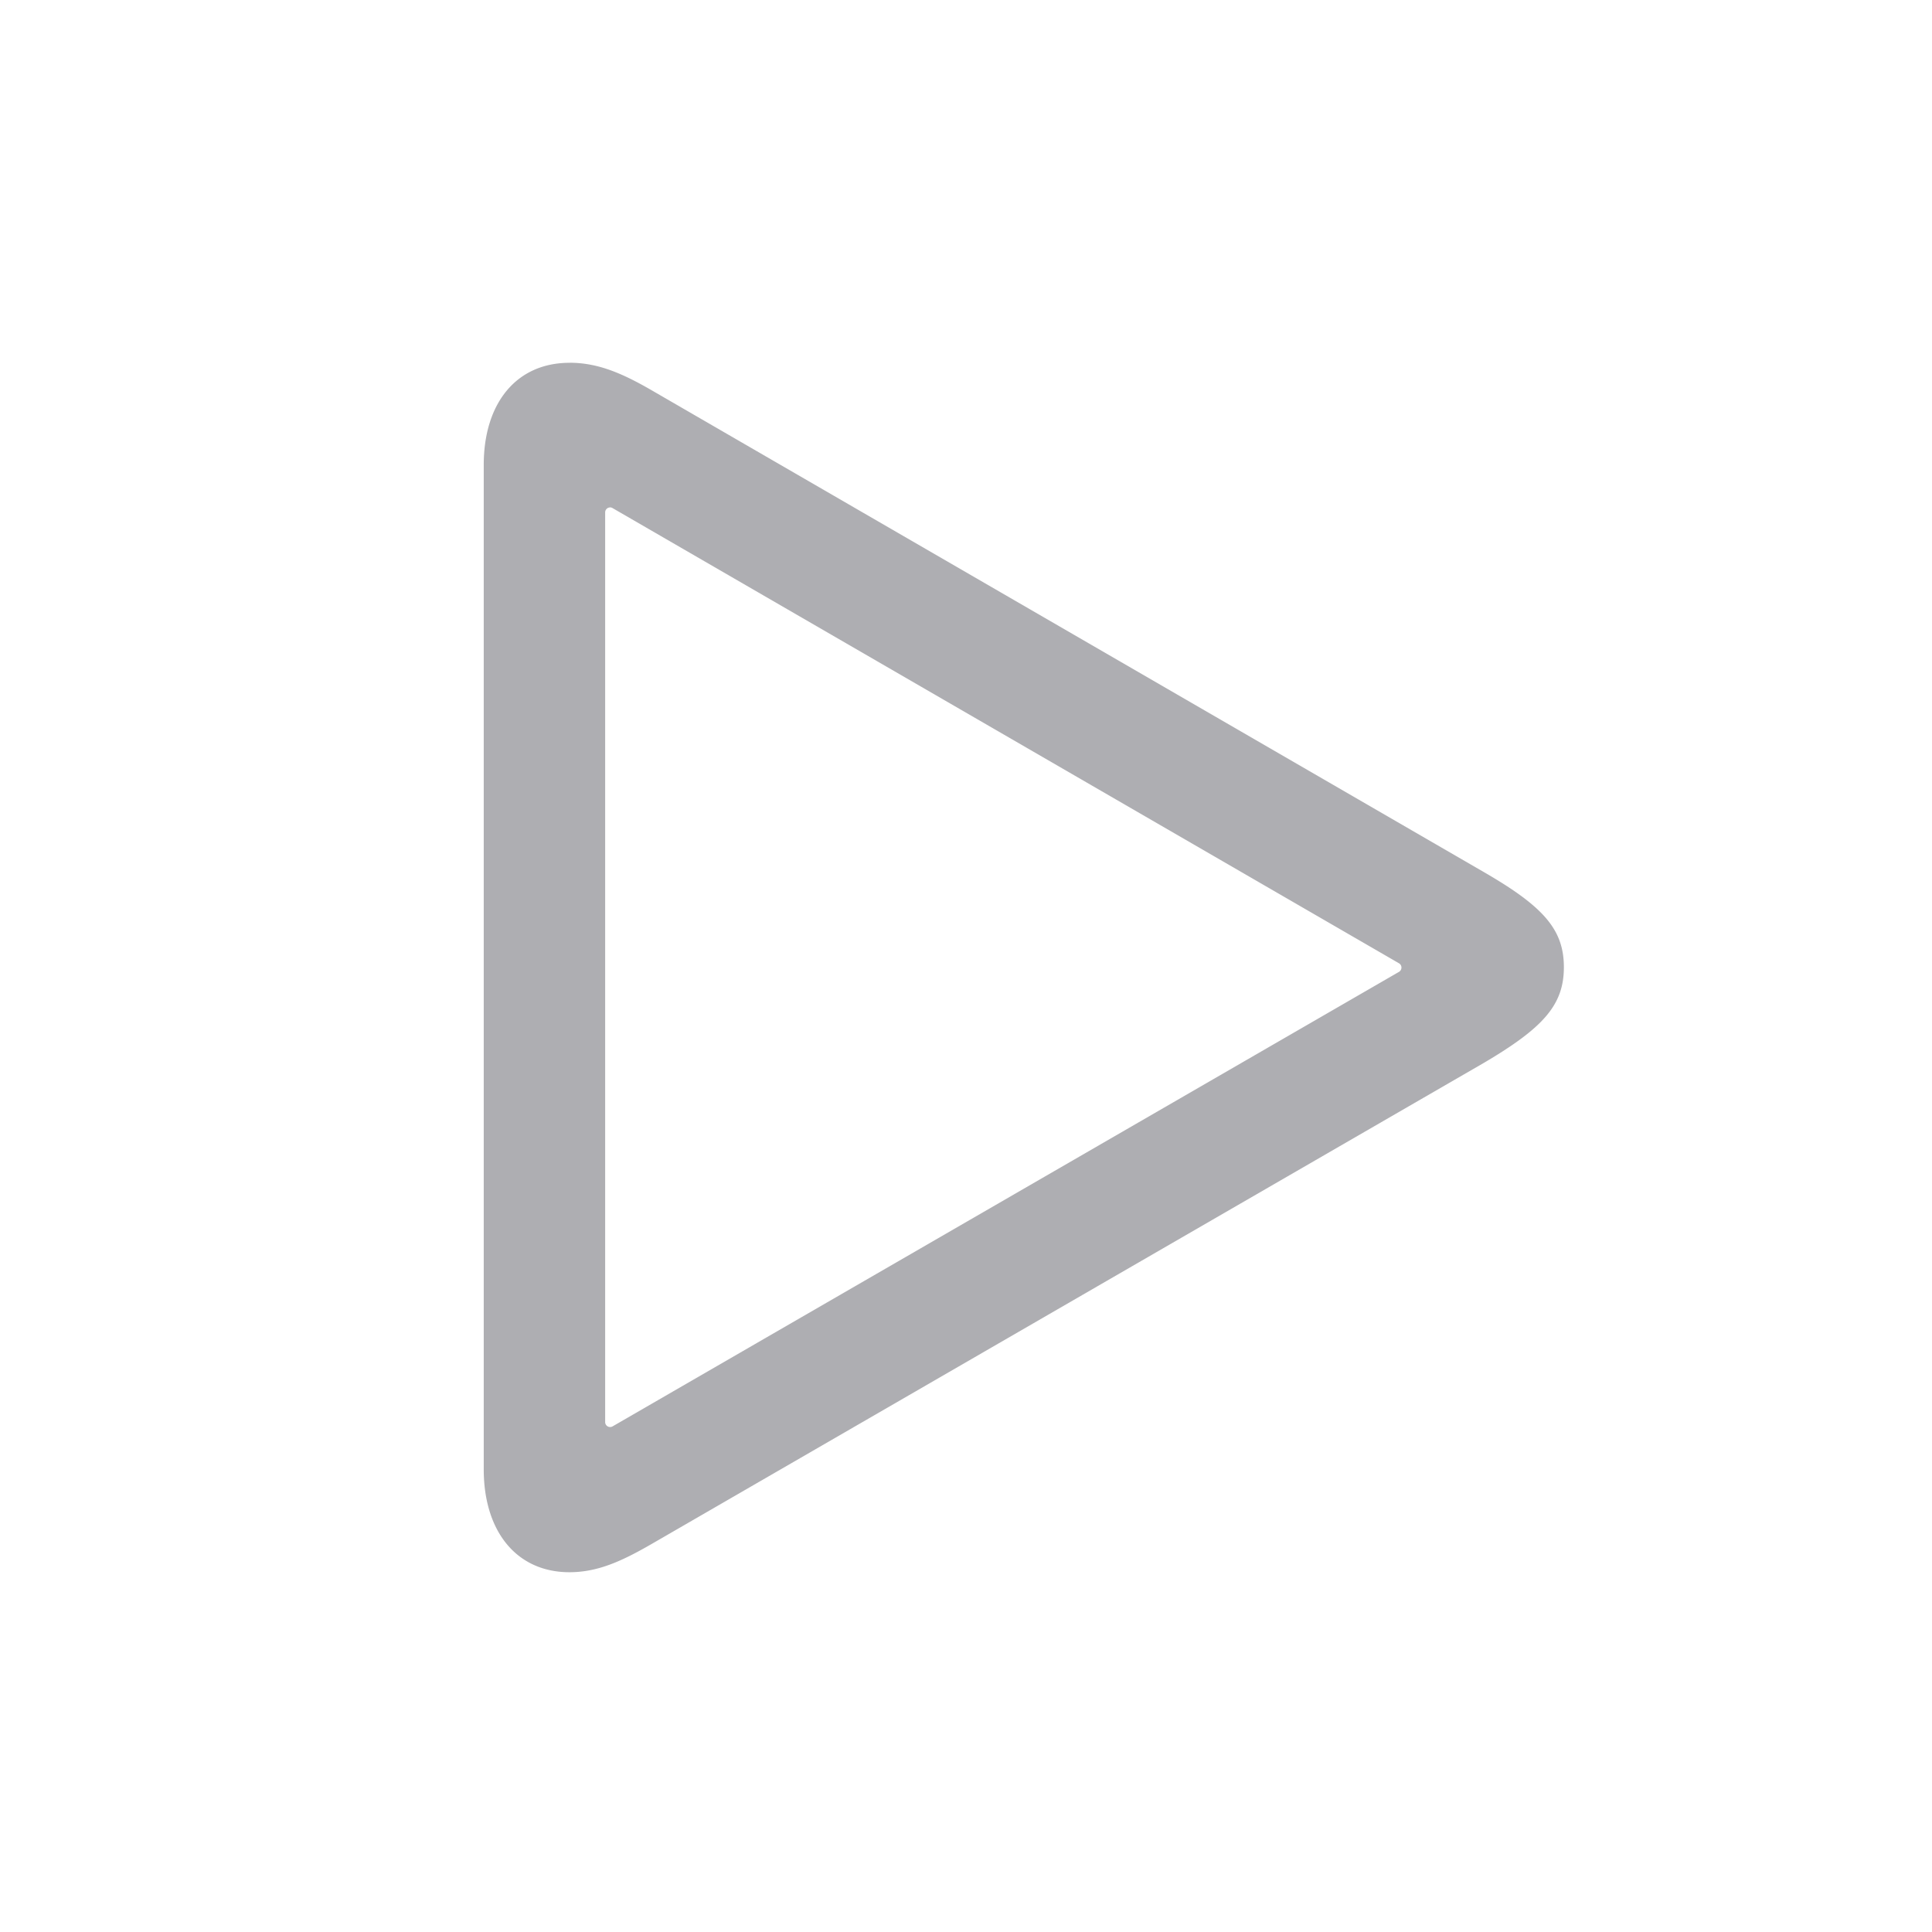 <svg height="32" viewBox="0 0 8.467 8.467" width="32" xmlns="http://www.w3.org/2000/svg"><path d="m9.418 6c-.874 0-1.418.662-1.418 1.689v16.611c0 1.028.544 1.701 1.418 1.701.473 0 .875-.189 1.348-.461l13.775-7.963c.981-.579 1.322-.956 1.322-1.582s-.342-1.005-1.322-1.572l-13.775-7.975c-.473-.272-.875-.449-1.348-.449zm.666 2.391a.082.082 0 0 1 .008 0 .082.082 0 0 1 .039.012l13.004 7.527a.082.082 0 0 1 0 .143l-13.004 7.516a.082.082 0 0 1 -.123-.07v-15.045a.082.082 0 0 1 .076-.082z" fill="#aeaeb2" stroke-width=".242" transform="scale(.265)"/></svg>